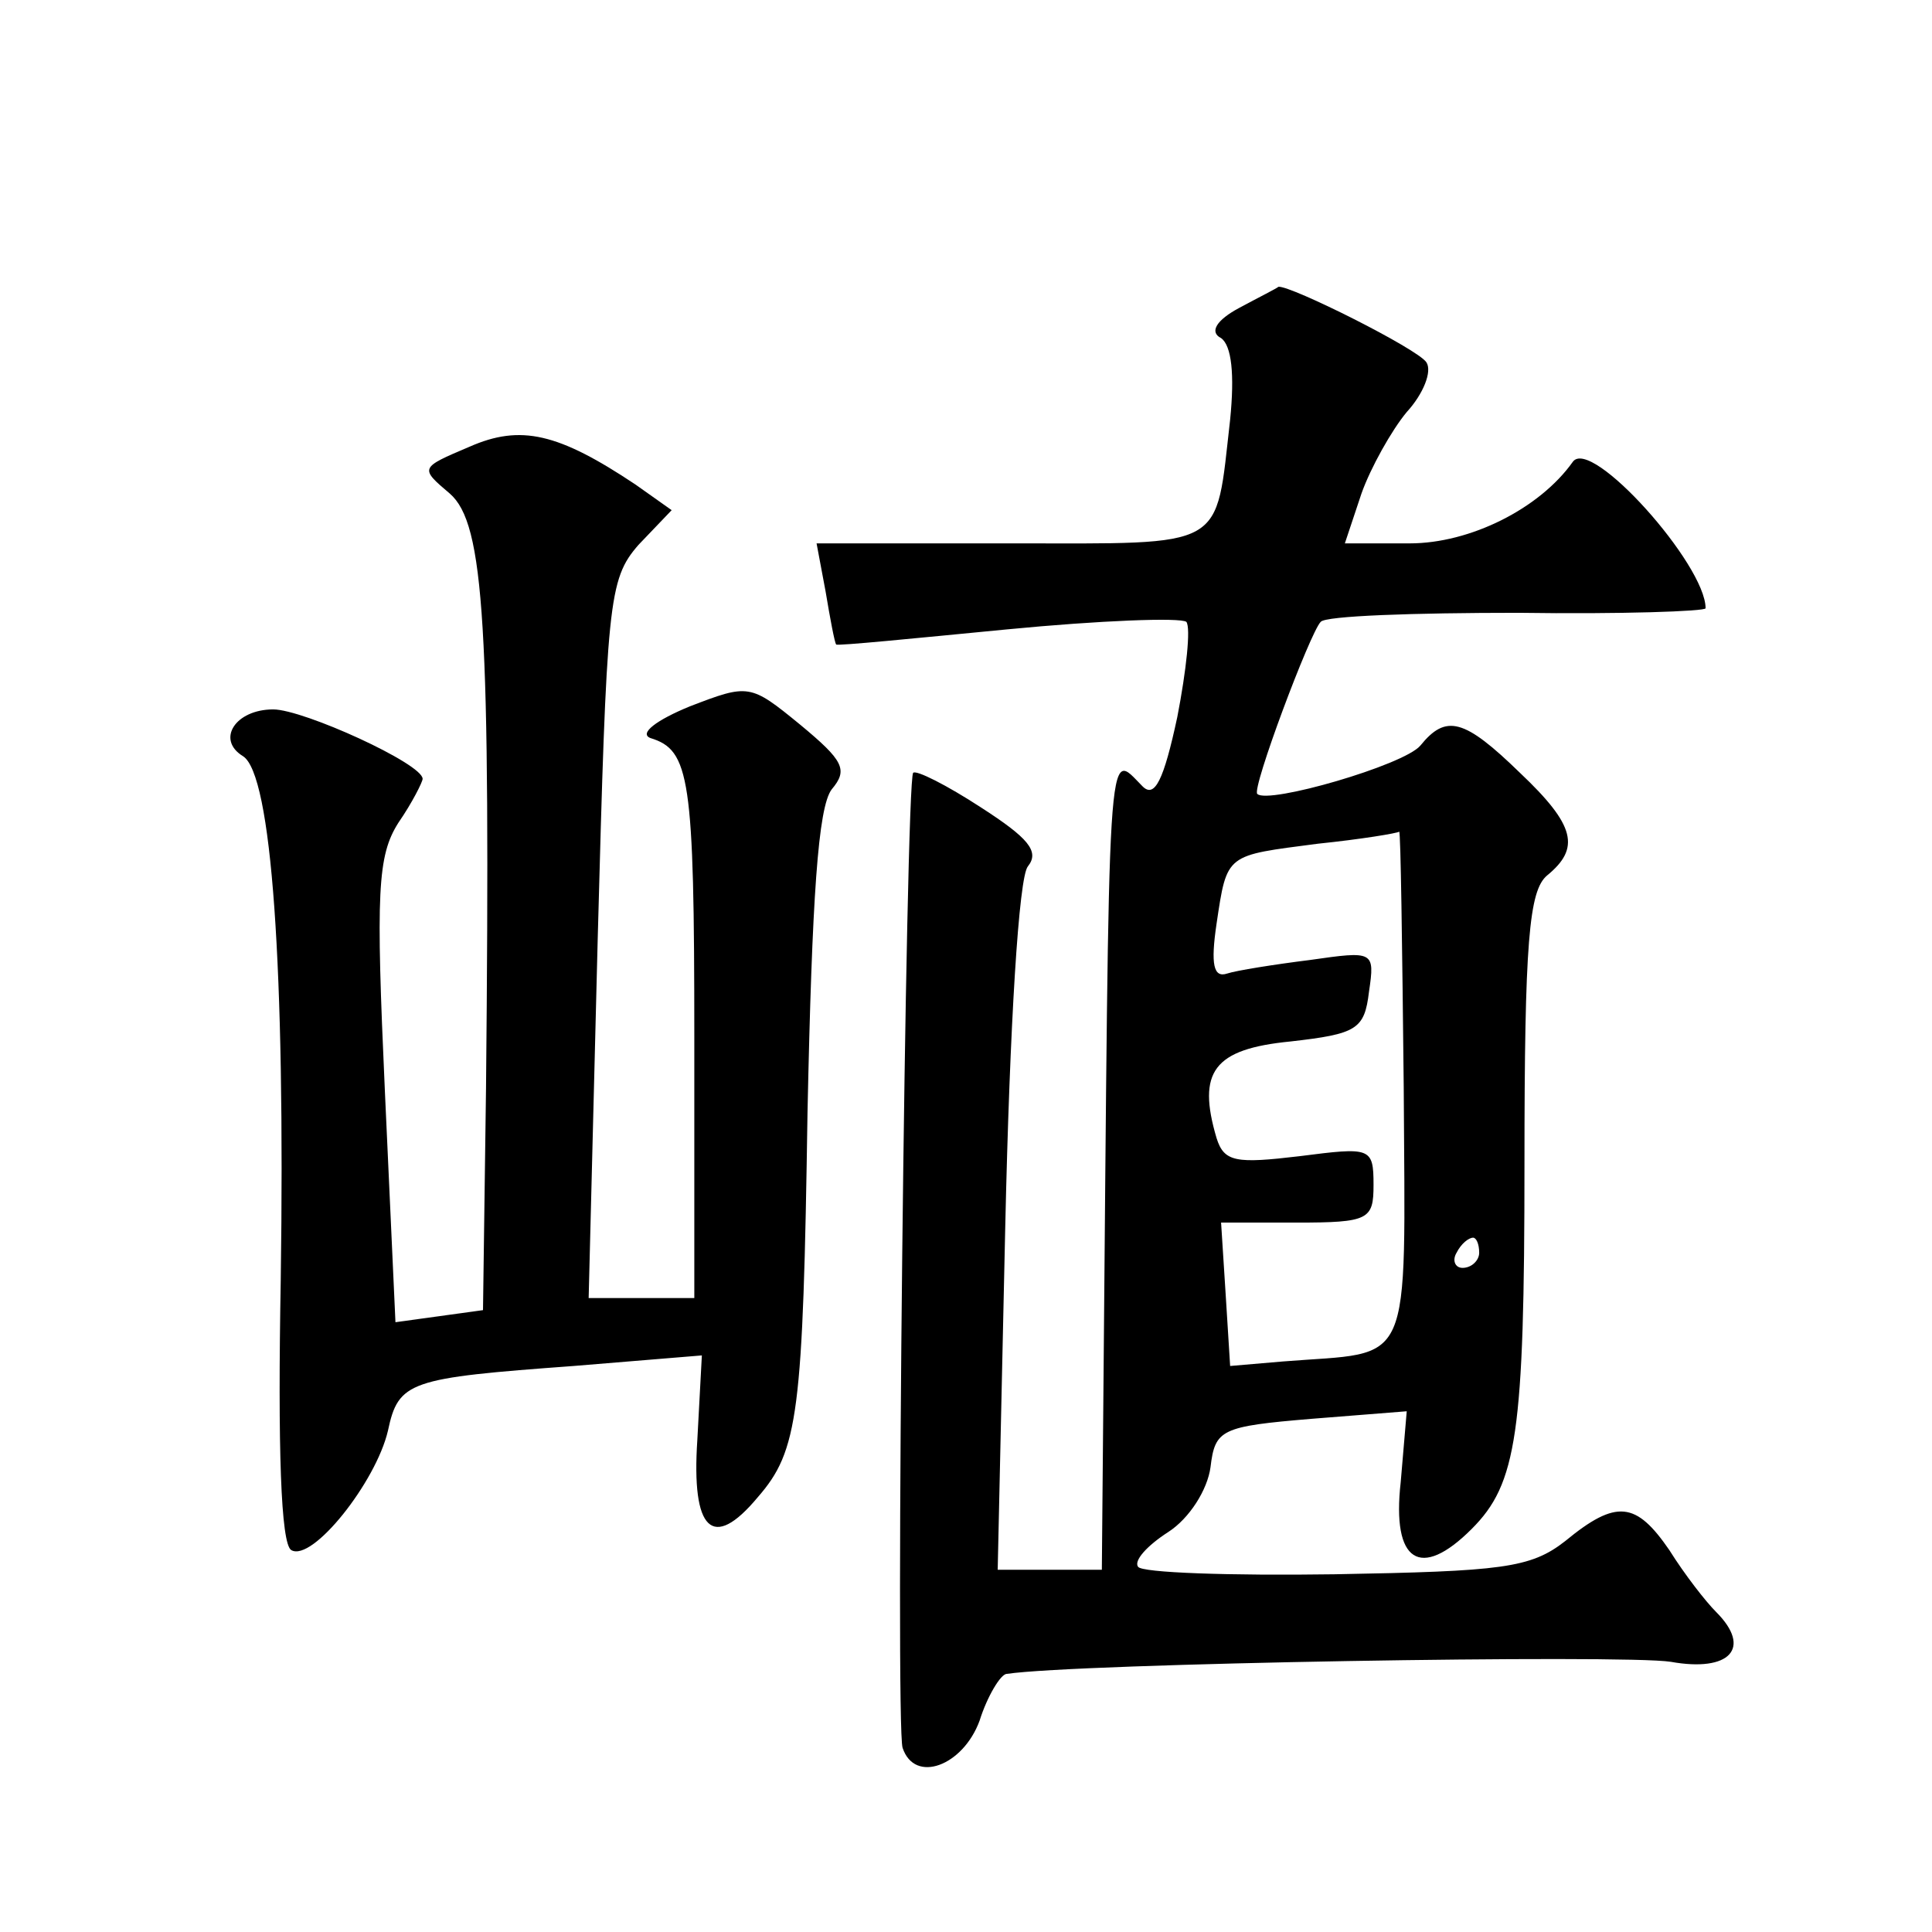 <?xml version="1.0" standalone="no"?>
<!DOCTYPE svg PUBLIC "-//W3C//DTD SVG 20010904//EN"
 "http://www.w3.org/TR/2001/REC-SVG-20010904/DTD/svg10.dtd">
<svg version="1.0" xmlns="http://www.w3.org/2000/svg"
 width="128pt" height="128pt" viewBox="0 0 128 128"
 preserveAspectRatio="xMidYMid meet">
<g transform="translate(0,128) scale(0.1,-0.1)"
fill="#0" stroke="none">
<path d="M821 1076 c-15 -8 -20 -16 -12 -20 7 -5 9 -24 6 -54 -10 -87 -1 -82 -145
-82 l-129 0 6 -32 c3 -18 6 -34 7 -35 1 -1 51 4 113 10 62 6 115 8 119 5 3 -4 0
-32 -6 -63 -9 -42 -15 -54 -23 -46 -24 24 -22 44 -26 -406 l-1 -113 -34 0 -35 0
5 227 c3 135 9 232 15 239 8 10 0 19 -31 39 -23 15 -43 25 -45 23 -5 -5 -12 -632
-7 -646 8 -24 40 -12 51 18 5 16 14 31 18 31 46 7 409 13 440 8 39 -7 54 9 30 33
-7 7 -21 25 -31 41 -22 32 -35 34 -69 6 -23 -18 -42 -20 -153 -22 -69 -1 -128 1
-130 5 -3 4 6 14 20 23 14 9 26 28 28 43 3 25 7 27 67 32 l63 5 -4 -47 c-6 -53
13 -65 47 -31 30 30 35 63 35 242 0 147 3 181 15 191 22 18 19 33 -18 68 -37 36
-49 39 -66 18 -11 -13 -101 -39 -108 -32 -4 3 35 107 42 114 3 4 62 6 131 6 68
-1 124 1 124 3 0 29 -76 114 -88 97 -22 -31 -68 -54 -108 -54 l-43 0 11 33 c6 17
20 42 30 54 11 12 17 27 13 33 -6 9 -90 51 -98 50 -1 -1 -13 -7 -26 -14z m109 -516
c1 -191 7 -175 -80 -182 l-35 -3 -3 48 -3 47 50 0 c48 0 51 2 51 25 0 25 -2 25
-49 19 -42 -5 -50 -4 -55 12 -13 44 -2 59 49 64 44 5 49 8 52 33 4 27 3 27 -39
21 -24 -3 -49 -7 -55 -9 -9 -3 -11 6 -7 33 7 47 6 45 67 53 29 3 53 7 54 8 1 0
2 -75 3 -169z m50 -110 c0 -5 -5 -10 -11 -10 -5 0 -7 5 -4 10 3 6 8 10 11 10 2
0 4 -4 4 -10z M311 984 c-33 -14 -33 -14 -13 -31 23 -20 27 -87 24 -394 l-2 -147
-29 -4 -29 -4 -7 153 c-6 132 -5 156 9 178 9 13 16 27 16 29 0 10 -79 46 -99 46
-25 0 -38 -20 -20 -31 19 -12 28 -140 25 -347 -2 -111 0 -175 7 -179 14 -8 56 45
64 79 7 33 14 35 123 43 l85 7 -3 -56 c-4 -60 10 -74 40 -38 27 31 30 55 33 255
3 143 7 202 16 214 11 13 8 19 -21 43 -33 27 -34 27 -73 12 -22 -9 -34 -18 -26
-21 26 -8 29 -26 29 -198 l0 -173 -35 0 -35 0 6 238 c6 224 7 238 27 261 l22 23
-24 17 c-51 34 -76 40 -110 25z"/>
</g>
</svg>
